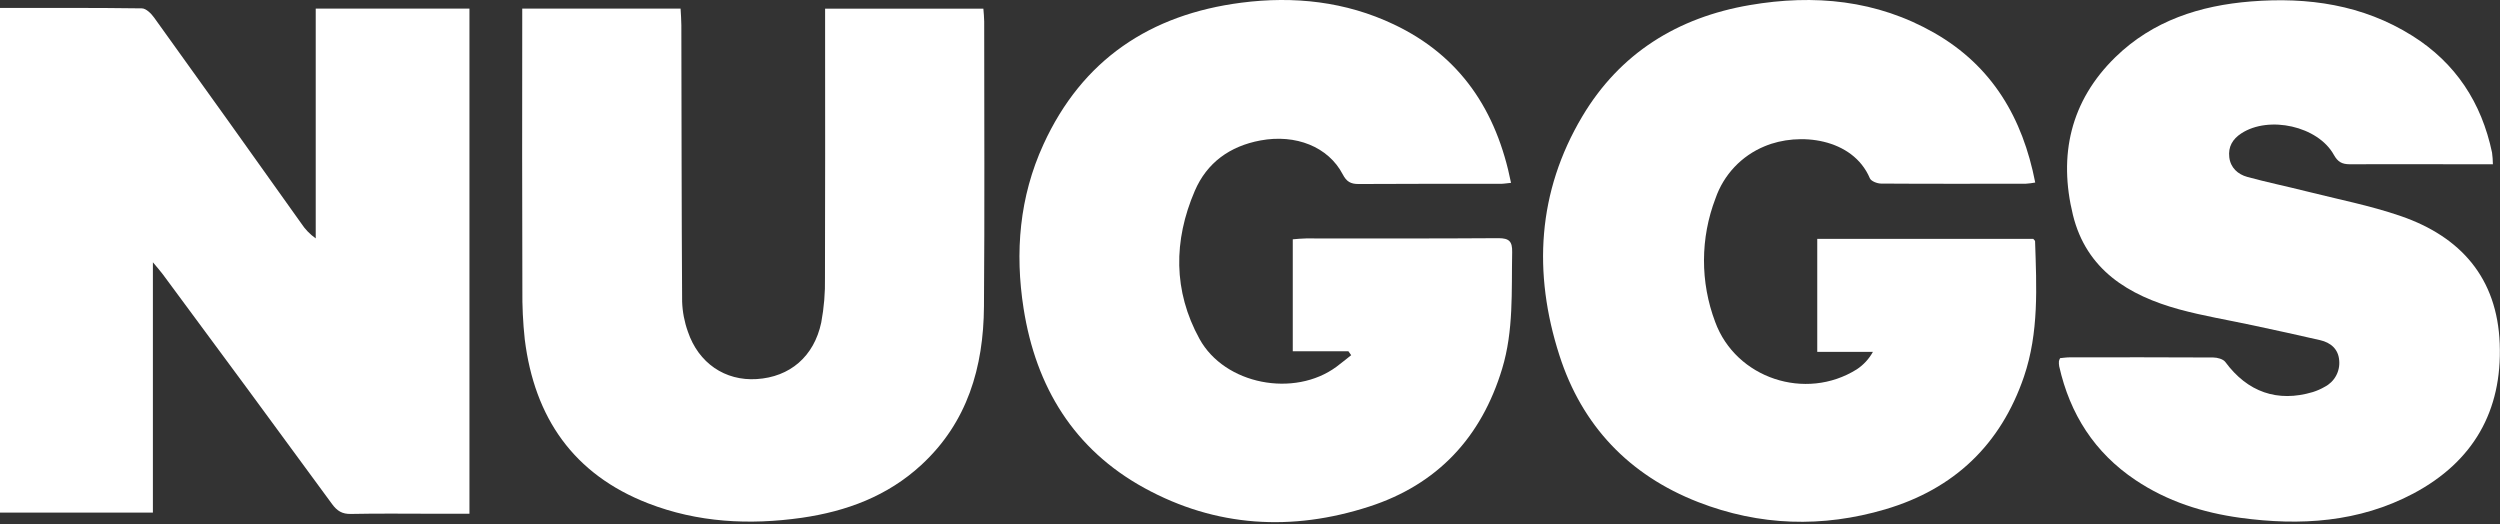 <svg width="968" height="203" viewBox="0 0 968 203" fill="none" xmlns="http://www.w3.org/2000/svg">
<rect x="0" y="0" width="968" height="203" fill="#333333" stroke="none"/>
<g clip-path="url(#clip0_227_398)">
<path d="M0 3.08C18.63 3.08 36.78 2.99 54.92 3.24C56.55 3.24 58.56 5.24 59.69 6.83C78.75 33.324 97.734 59.877 116.64 86.49C118.123 88.766 120.027 90.739 122.25 92.3V3.32H181.77V198.92H167.89C157.22 198.92 146.56 198.77 135.89 199C132.48 199.07 130.53 197.84 128.56 195.15C106.82 165.457 84.997 135.834 63.09 106.28C62.15 105 61.09 103.83 59.2 101.56V198.49H-0.01L0 3.08Z" fill="white"/>
<path d="M703.64 92.49H787.27C787.6 92.91 787.97 93.15 787.98 93.4C788.56 111.04 789.5 128.74 783.68 145.83C774.68 172.19 756.59 189.35 730.02 197.2C705.64 204.4 681.28 203.66 657.52 194.4C630.75 183.97 612.52 164.77 603.8 137.57C593.54 105.7 595.26 74.31 612.66 45.08C627.22 20.6 649.55 6.77 677.45 1.98C702.45 -2.31 726.7 -0.02 749.04 12.78C771.38 25.58 783.17 45.65 788.04 70.68C786.824 70.909 785.595 71.062 784.36 71.14C765.7 71.14 747.04 71.21 728.36 71.08C726.86 71.08 724.49 70.16 724.01 69.03C717.41 53.49 696.64 51.01 683.26 56.64C678.847 58.456 674.87 61.191 671.595 64.661C668.319 68.132 665.819 72.26 664.26 76.77C658.341 92.176 658.291 109.22 664.12 124.66C672.12 146.49 699.12 155.44 718.96 143C721.55 141.285 723.687 138.969 725.19 136.25H703.64V92.49Z" fill="white"/>
<path d="M585.07 70.8C583.28 70.97 582.14 71.18 581 71.18C562.67 71.18 544.34 71.13 526 71.25C523 71.25 521.38 70.34 519.92 67.53C514.33 56.81 501.7 51.85 488.06 54.38C476.2 56.59 467.32 62.97 462.61 73.94C454.35 93.17 454.25 112.68 464.44 131.21C474.19 148.96 501.18 154.05 517.5 141.99C519.44 140.56 521.29 138.99 523.18 137.53L522.1 136.01H500.56V92.66C502.21 92.54 503.96 92.33 505.71 92.32C530.54 92.32 555.36 92.4 580.19 92.22C584.41 92.22 585.59 93.53 585.51 97.63C585.22 112.77 586.11 127.96 581.64 142.74C573.59 169.37 556.57 187.61 530.11 196.16C500.26 205.82 470.83 204.16 443.11 188.96C415.77 173.96 401.11 149.79 396.34 119.5C392.92 97.7 394.71 76.23 404.01 55.94C419.01 23.12 445.36 5.58 480.67 1.04C501.04 -1.58 520.99 0.57 539.67 9.44C565.43 21.64 579.47 42.76 585.07 70.8Z" fill="white"/>
<path d="M202.21 3.34H263.52C263.63 5.53 263.82 7.64 263.82 9.75C263.9 45.4 263.9 81.05 264.12 116.75C264.251 120.722 265 124.649 266.34 128.39C270.47 140.62 280.75 147.55 292.99 146.78C305.82 145.98 315.2 138.08 317.99 124.86C319.057 119.134 319.539 113.314 319.43 107.49C319.55 75.49 319.48 43.49 319.48 11.54V3.35H380.76C380.88 5.08 381.08 6.68 381.08 8.29C381.08 45.1 381.28 81.92 380.99 118.73C380.81 142.16 374.63 163.53 356.72 180.04C343.64 192.1 327.79 197.98 310.44 200.49C290.14 203.36 270.13 202.34 250.93 194.88C222.06 183.66 206.93 161.69 203.19 131.42C202.494 124.964 202.184 118.473 202.26 111.98C202.167 77.673 202.15 43.356 202.21 9.03V3.34Z" fill="white"/>
<path d="M965.25 63.6H952.35C938.18 63.6 924.02 63.52 909.85 63.6C906.85 63.6 905.2 62.72 903.65 59.93C897.51 48.85 878.55 44.65 867.83 51.65C864.45 53.86 862.7 56.83 863.18 60.9C863.66 64.97 866.51 67.5 870.18 68.51C877.71 70.57 885.38 72.15 892.95 74.06C905.19 77.15 917.68 79.56 929.58 83.66C952.81 91.66 966.93 107.66 967.89 133.07C968.89 159.19 957.6 178.77 934.5 191.07C913.39 202.27 890.64 203.66 867.4 200.49C852.88 198.49 839.17 194.12 826.89 185.9C811.01 175.27 801.48 160.34 797.32 141.83C797.201 141.171 797.167 140.498 797.22 139.83C797.32 139.425 797.475 139.034 797.68 138.67C798.86 138.57 800.16 138.36 801.46 138.36C819.96 138.36 838.46 138.3 856.95 138.42C858.56 138.42 860.81 139.03 861.65 140.17C870.23 151.79 881.82 155.9 895.54 151.8C897.126 151.303 898.652 150.632 900.09 149.8C901.961 148.852 903.501 147.359 904.508 145.519C905.515 143.679 905.941 141.577 905.73 139.49C905.39 135.15 902.44 132.65 898.36 131.71C889.78 129.71 881.17 127.88 872.56 126.02C862.97 123.95 853.25 122.37 843.8 119.79C824.18 114.4 807.86 104.49 802.64 83.24C796.98 60.14 801.64 39.14 819.08 22.13C833.6 7.98 851.84 2.13 871.59 0.56C893.66 -1.2 914.84 1.82 933.98 13.81C950.82 24.36 960.85 39.73 964.92 59.08C965.122 60.579 965.232 62.088 965.25 63.6V63.6Z" fill="white"/>
</g>
<defs>
<clipPath id="clip0_227_398">
<rect width="967.97" height="202.18" fill="white"/>
</clipPath>
</defs>
</svg>
